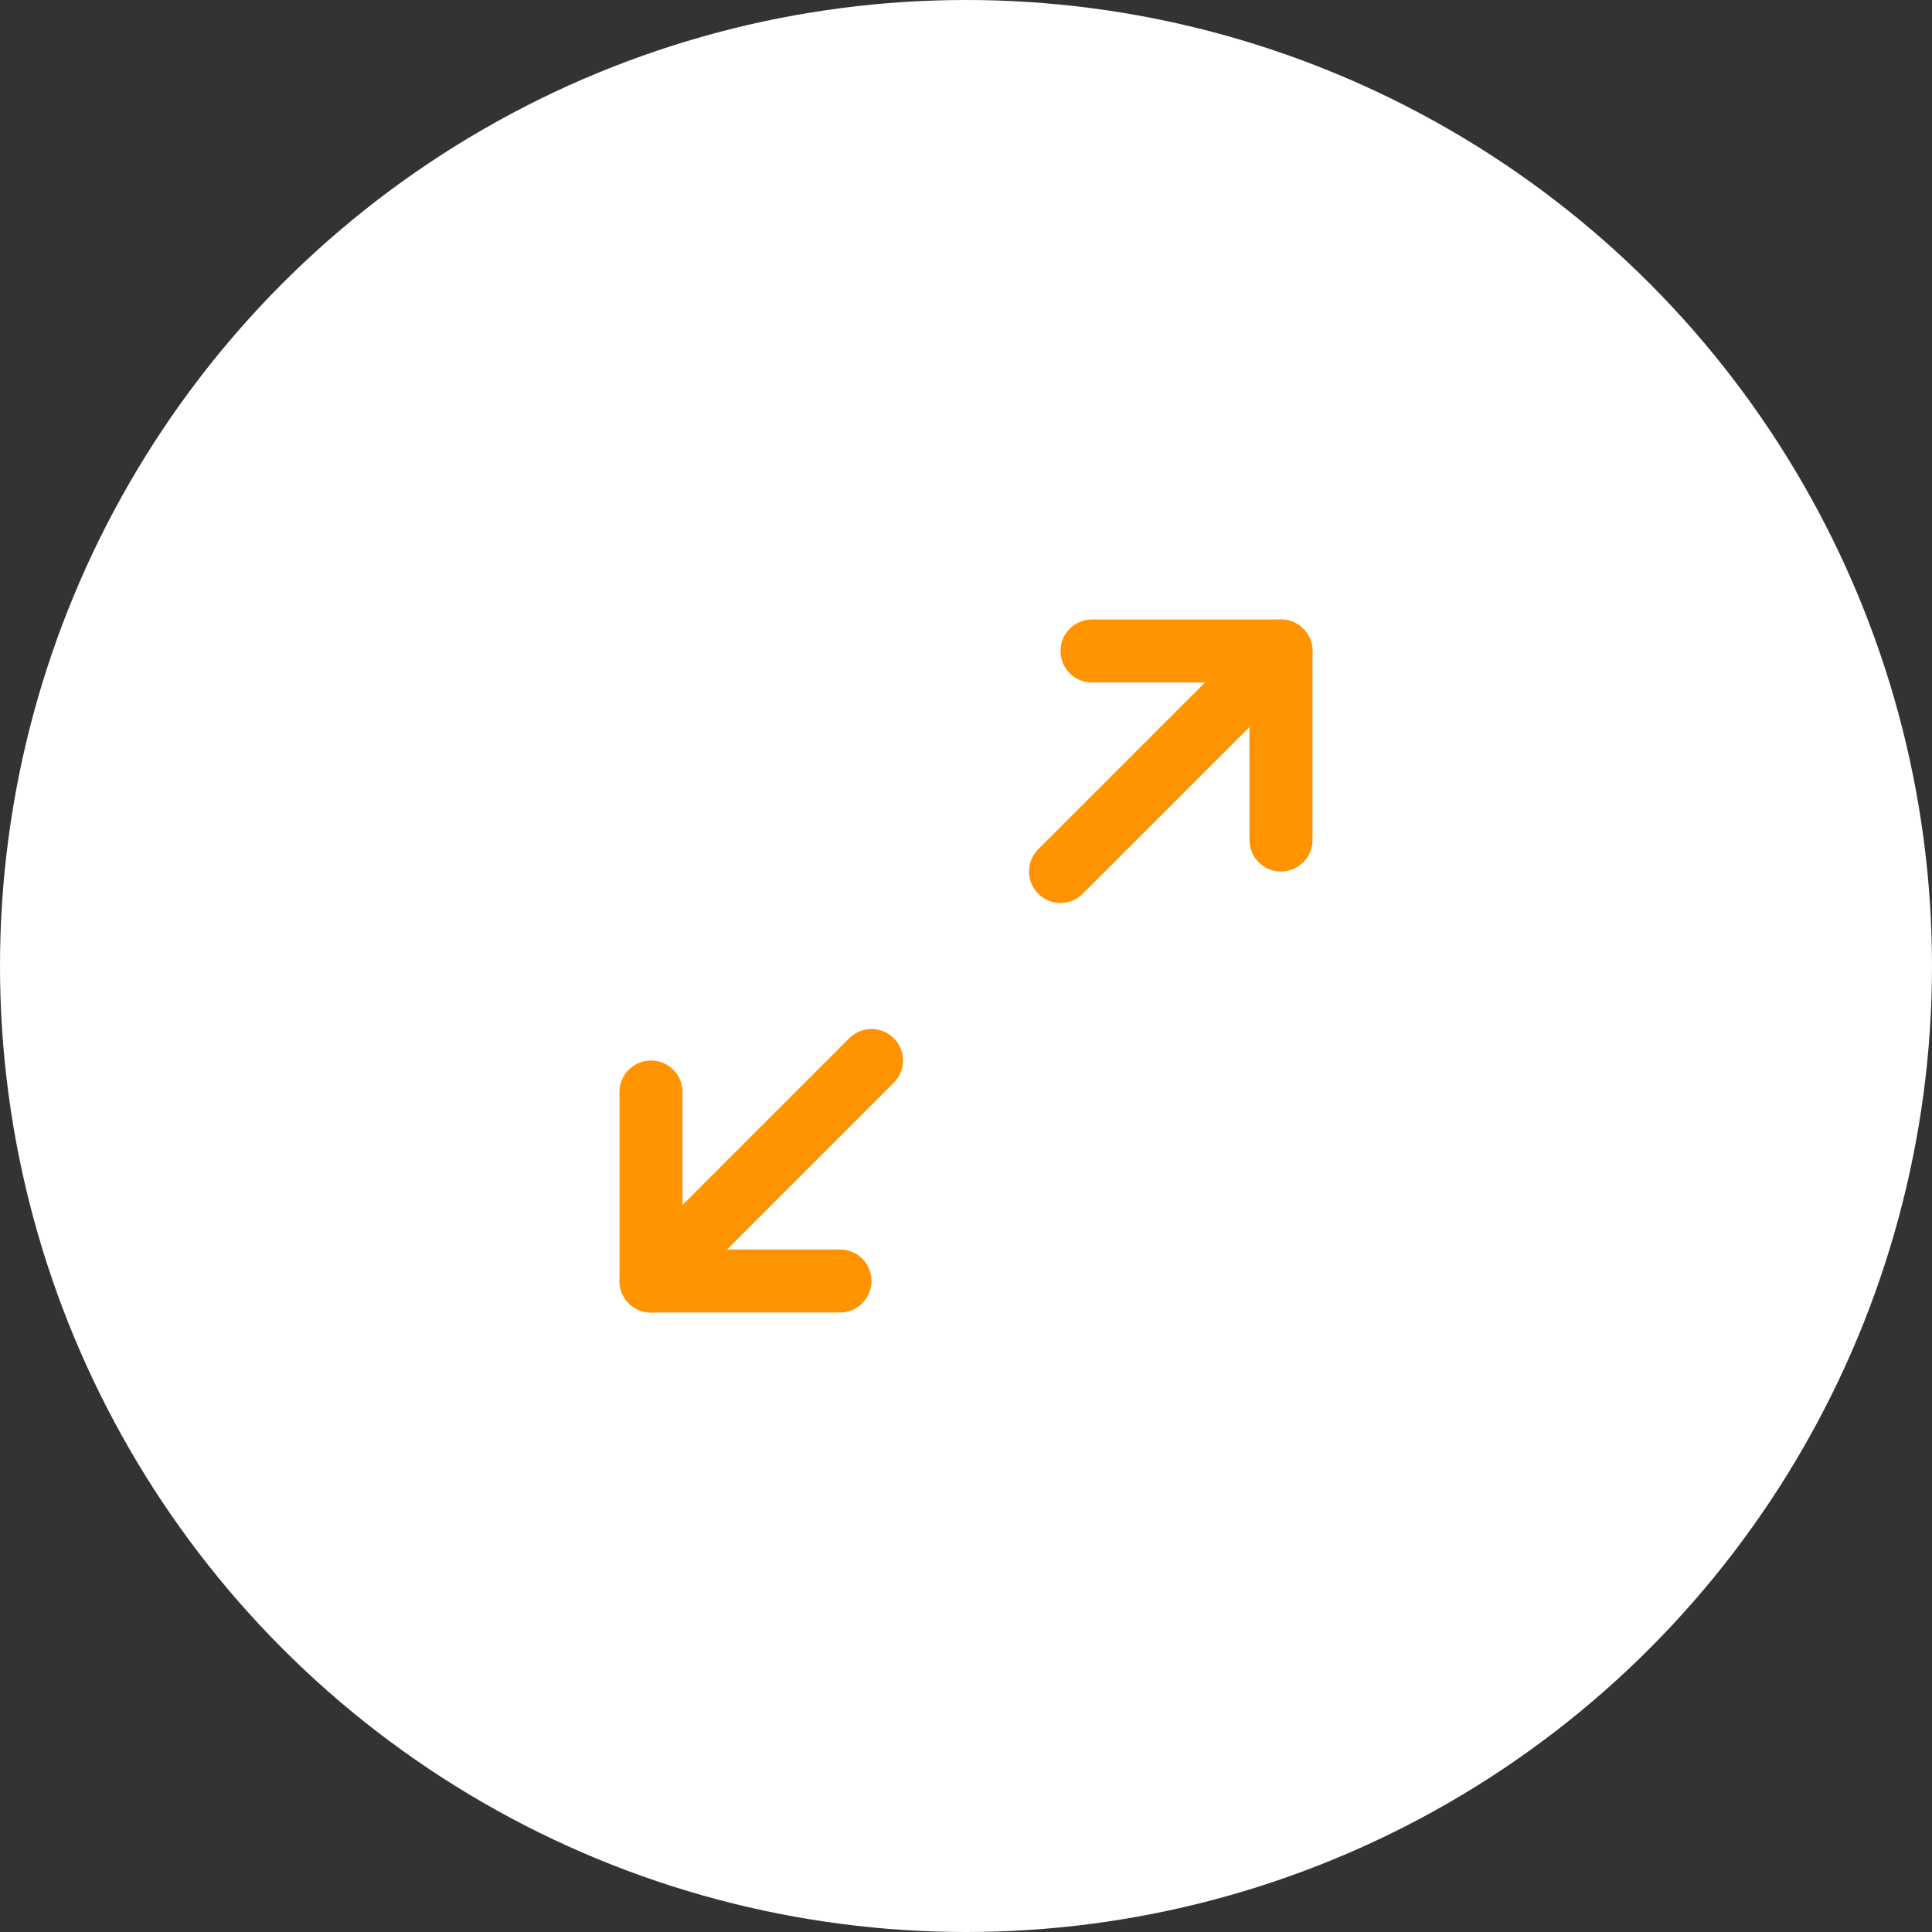 <?xml version="1.0" encoding="UTF-8"?> <svg xmlns="http://www.w3.org/2000/svg" width="46" height="46" viewBox="0 0 46 46" fill="none"><rect x="0" y="0" width="46" height="46" fill="#333333" stroke="none"/><circle cx="23" cy="23" r="23" transform="matrix(-1 0 0 1 46 0)" fill="white"></circle><path d="M26 15.5H30.5V20" stroke="#FF9400" stroke-width="1.5" stroke-linecap="round" stroke-linejoin="round"></path><path d="M25.25 20.75L30.5 15.5" stroke="#FF9400" stroke-width="1.5" stroke-linecap="round" stroke-linejoin="round"></path><path d="M20 30.5H15.5V26" stroke="#FF9400" stroke-width="1.5" stroke-linecap="round" stroke-linejoin="round"></path><path d="M20.75 25.25L15.5 30.5" stroke="#FF9400" stroke-width="1.5" stroke-linecap="round" stroke-linejoin="round"></path></svg> 